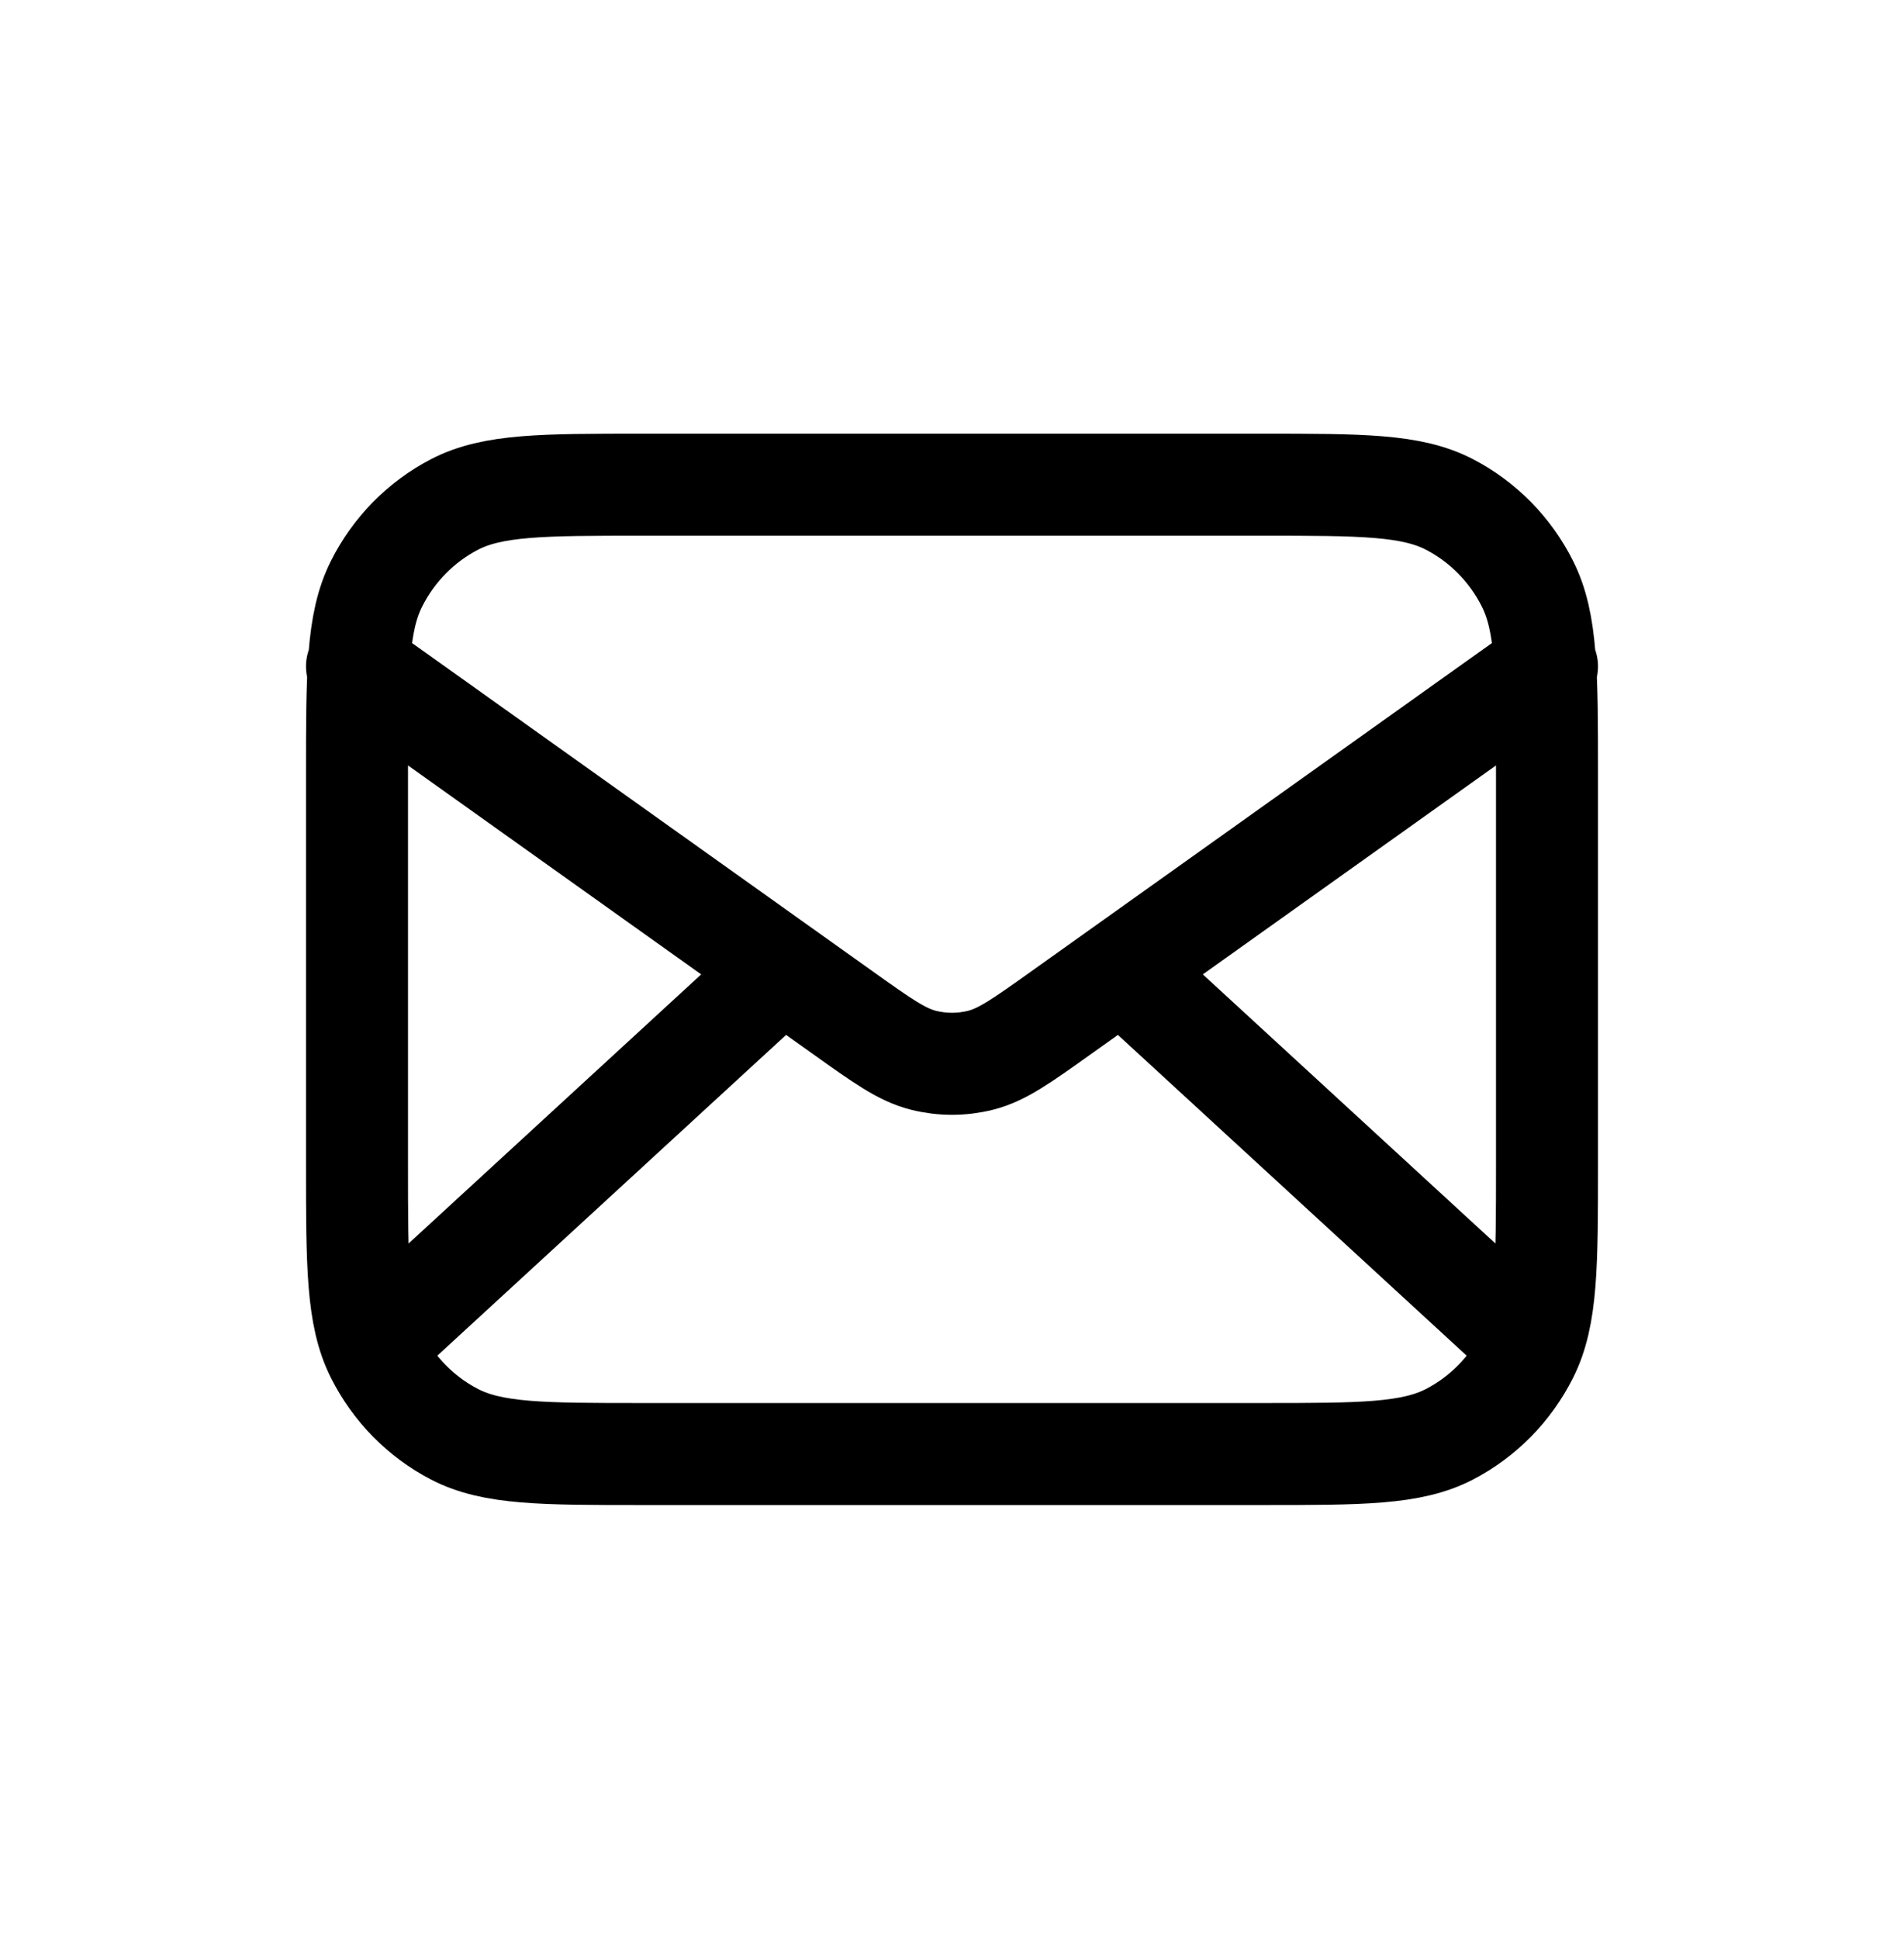 <?xml version="1.0" encoding="UTF-8"?>
<svg xmlns="http://www.w3.org/2000/svg" width="56" height="57" viewBox="0 0 56 57" fill="none">
  <path d="M44.625 39.188L33 28.5M23 28.5L11.375 39.188M10.5 19.594L24.789 29.774C25.946 30.599 26.524 31.011 27.154 31.171C27.709 31.312 28.291 31.312 28.846 31.171C29.476 31.011 30.054 30.599 31.211 29.774L45.5 19.594M18.9 42.75H37.1C40.04 42.75 41.51 42.75 42.633 42.168C43.621 41.655 44.424 40.838 44.928 39.832C45.5 38.689 45.5 37.193 45.5 34.2V22.8C45.5 19.807 45.5 18.311 44.928 17.168C44.424 16.162 43.621 15.345 42.633 14.832C41.51 14.25 40.04 14.25 37.1 14.25H18.9C15.96 14.25 14.49 14.25 13.367 14.832C12.379 15.345 11.576 16.162 11.072 17.168C10.5 18.311 10.5 19.807 10.5 22.8V34.2C10.5 37.193 10.5 38.689 11.072 39.832C11.576 40.838 12.379 41.655 13.367 42.168C14.49 42.75 15.96 42.75 18.9 42.75Z" stroke="black" stroke-width="3" stroke-linecap="round" stroke-linejoin="round"></path>
</svg>
